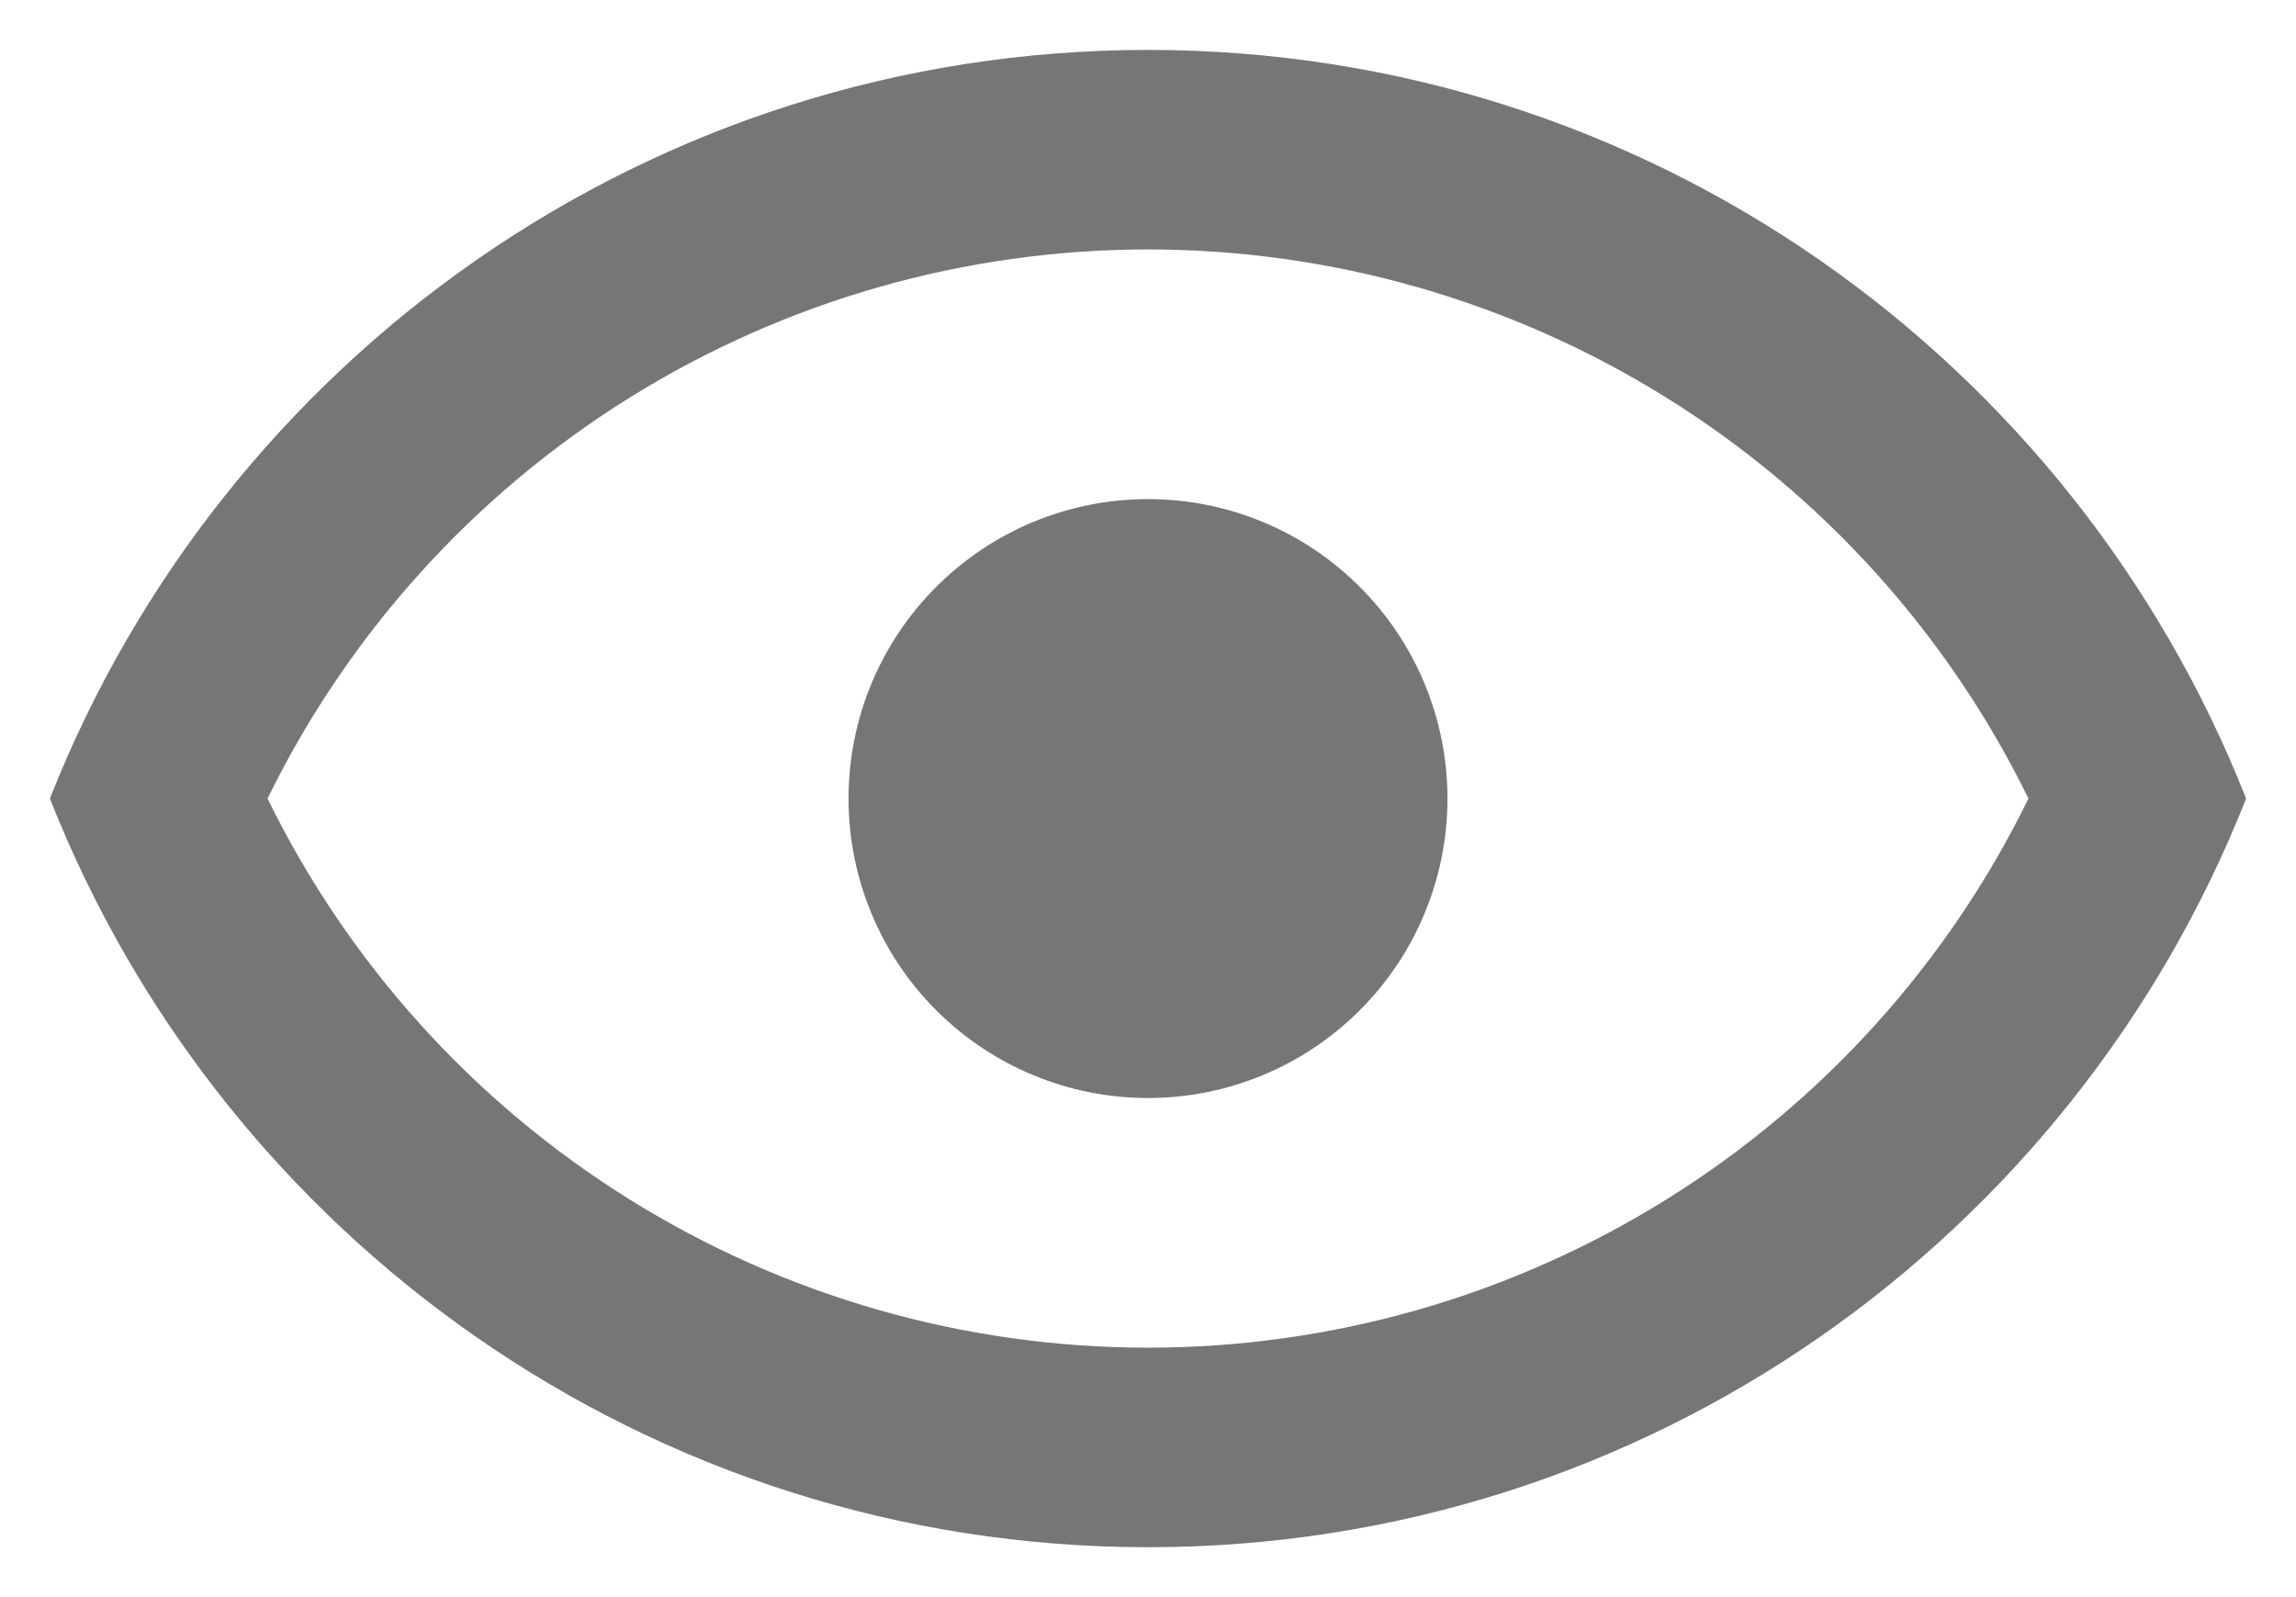 <svg width="23" height="16" viewBox="0 0 23 16" fill="none" xmlns="http://www.w3.org/2000/svg">
<path d="M11.5 5C12.296 5 13.059 5.316 13.621 5.879C14.184 6.441 14.5 7.204 14.5 8C14.5 8.796 14.184 9.559 13.621 10.121C13.059 10.684 12.296 11 11.5 11C10.704 11 9.941 10.684 9.379 10.121C8.816 9.559 8.5 8.796 8.5 8C8.5 7.204 8.816 6.441 9.379 5.879C9.941 5.316 10.704 5 11.5 5ZM11.5 0.5C16.5 0.5 20.77 3.61 22.5 8C20.77 12.39 16.5 15.5 11.5 15.5C6.5 15.5 2.23 12.39 0.5 8C2.23 3.61 6.5 0.5 11.5 0.5ZM2.68 8C3.488 9.65 4.743 11.041 6.302 12.013C7.862 12.986 9.662 13.501 11.5 13.501C13.338 13.501 15.138 12.986 16.698 12.013C18.257 11.041 19.512 9.65 20.32 8C19.512 6.35 18.257 4.959 16.698 3.987C15.138 3.014 13.338 2.499 11.5 2.499C9.662 2.499 7.862 3.014 6.302 3.987C4.743 4.959 3.488 6.35 2.68 8Z" fill="#767676"/>
</svg>
